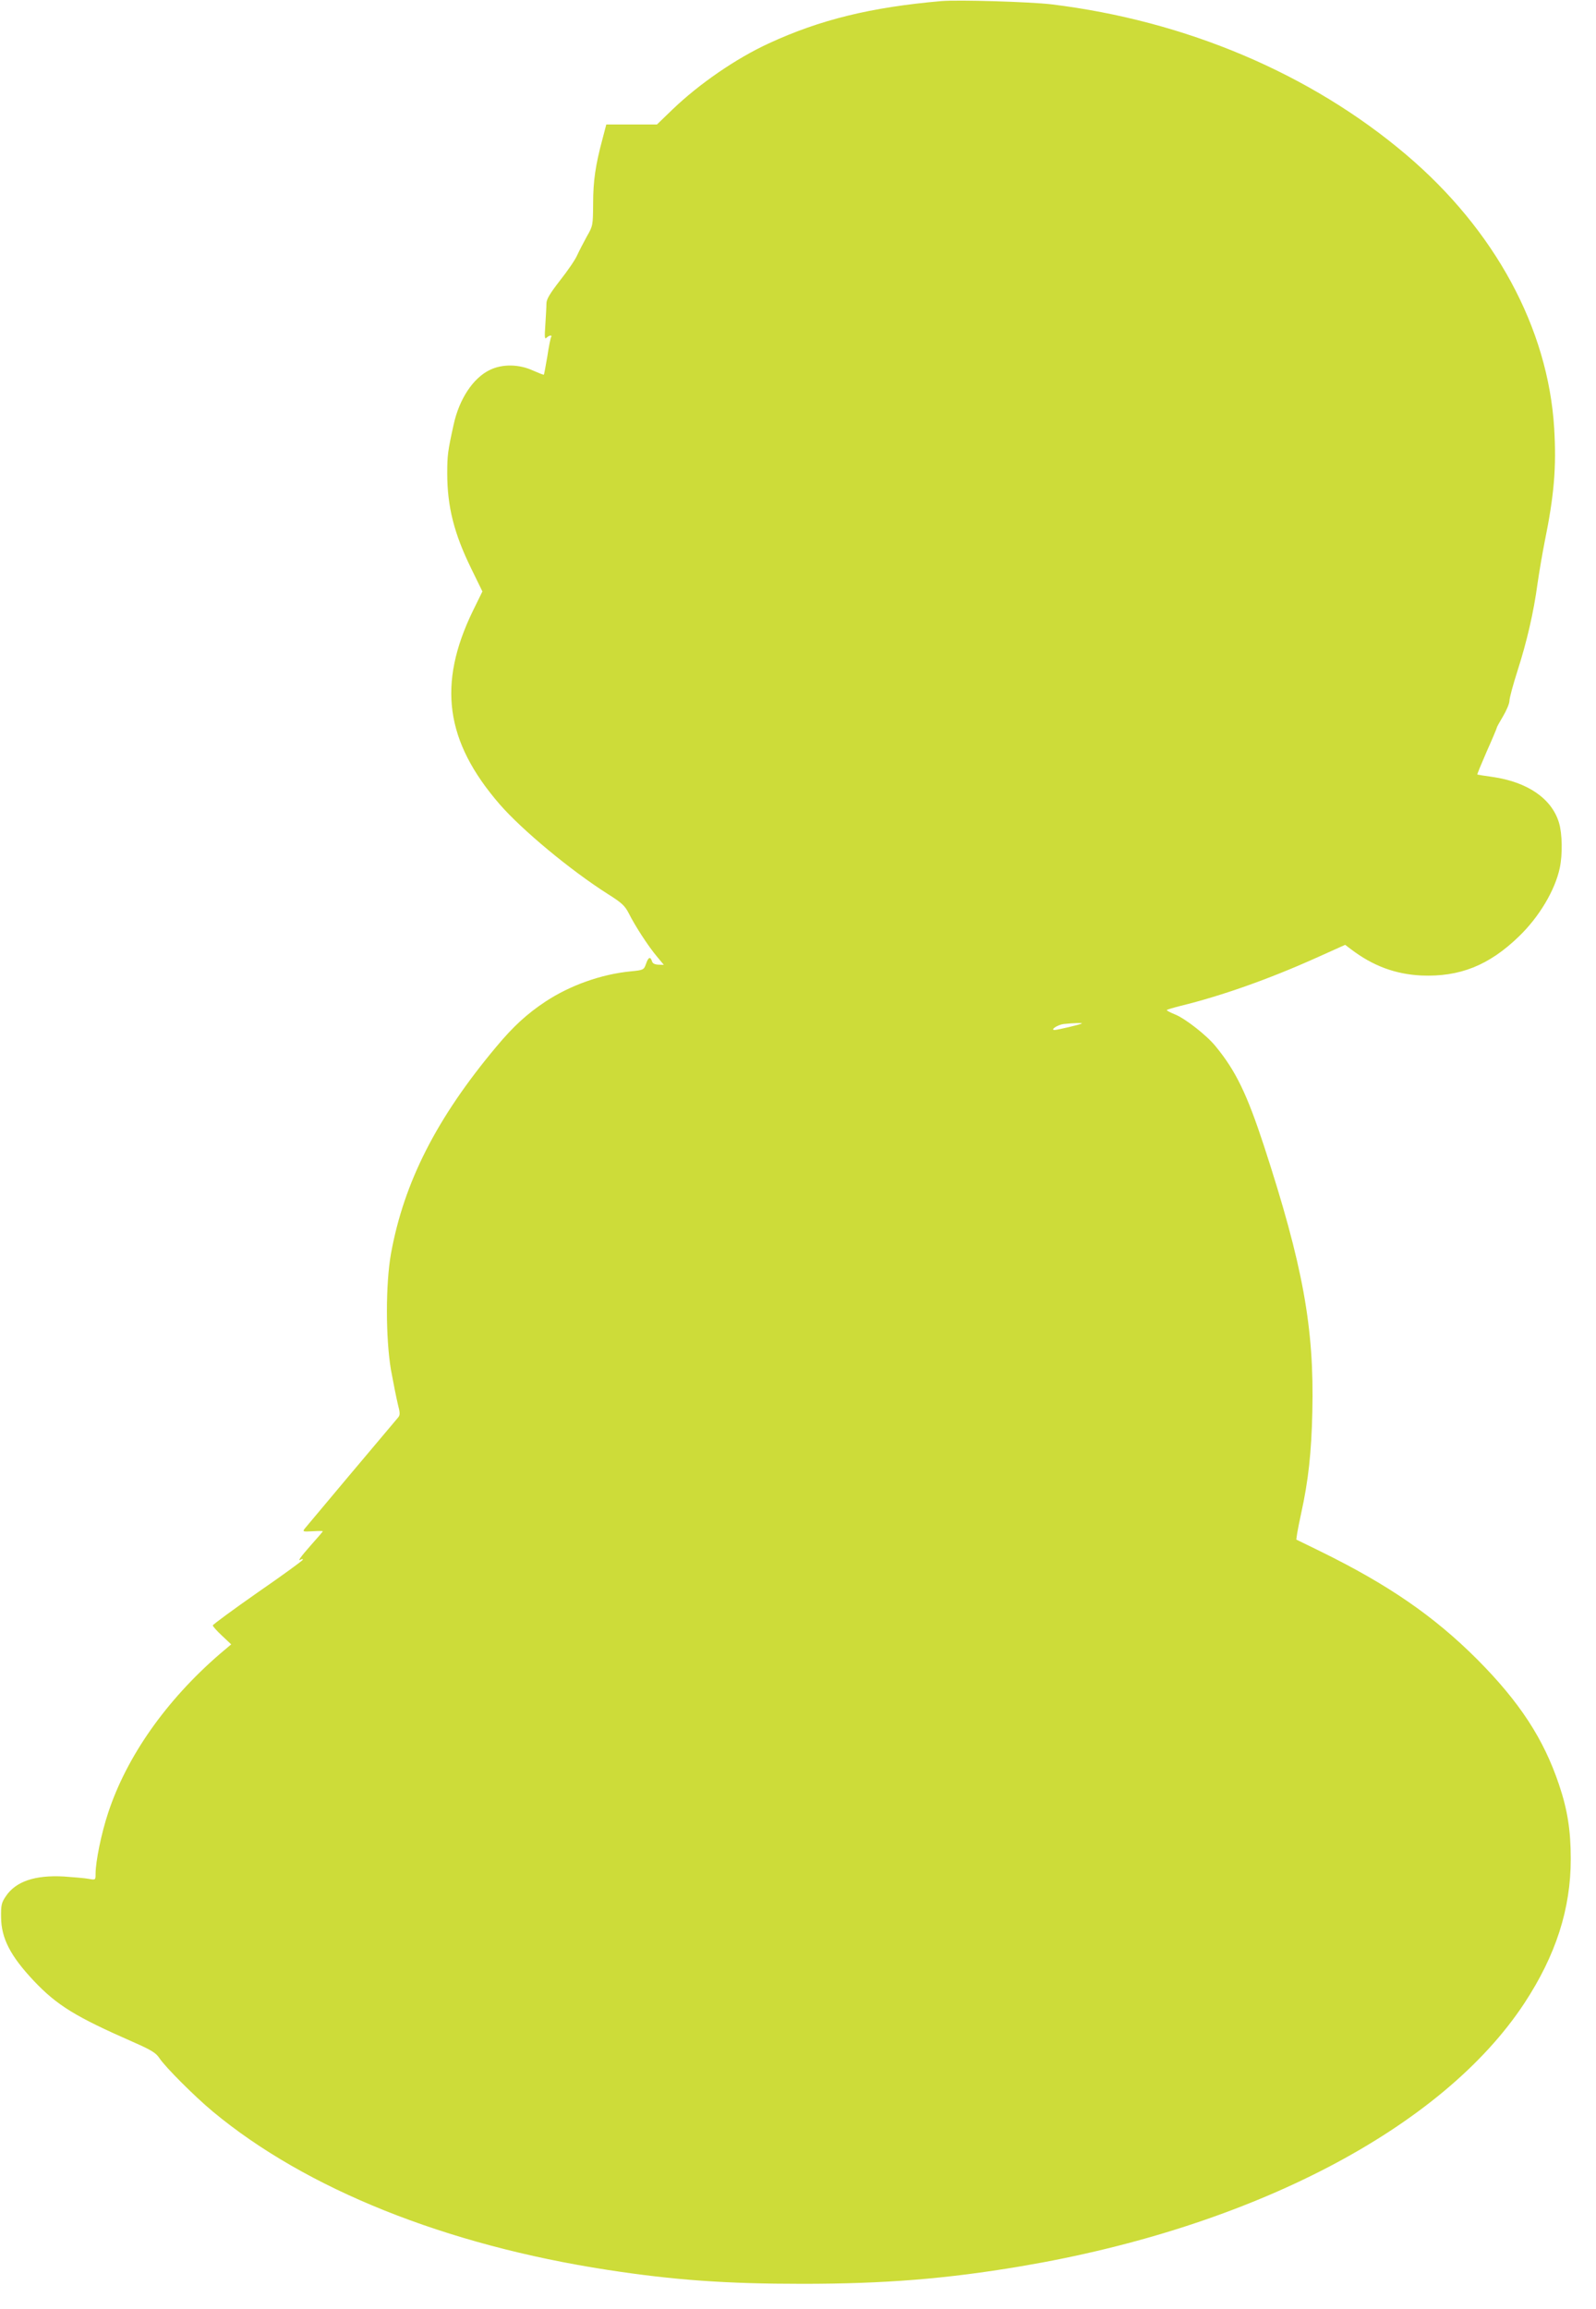 <?xml version="1.0" standalone="no"?>
<!DOCTYPE svg PUBLIC "-//W3C//DTD SVG 20010904//EN"
 "http://www.w3.org/TR/2001/REC-SVG-20010904/DTD/svg10.dtd">
<svg version="1.0" xmlns="http://www.w3.org/2000/svg"
 width="885pt" height="1280pt" viewBox="0 0 885 1280"
 preserveAspectRatio="xMidYMid meet">
<g transform="translate(0,1280) scale(0.1,-0.1)"
fill="#cddc39" stroke="none">
<path d="M5220 12794 c-390 -34 -673 -103 -958 -235 -180 -83 -384 -223 -533
-366 l-86 -83 -140 0 -141 0 -21 -80 c-39 -145 -52 -233 -52 -358 -1 -121 -1
-124 -35 -183 -18 -33 -42 -79 -53 -103 -10 -24 -53 -87 -95 -140 -58 -75 -76
-105 -76 -129 0 -18 -3 -70 -6 -117 -5 -70 -4 -83 7 -72 15 14 33 16 25 3 -3
-4 -13 -53 -21 -107 -9 -54 -18 -100 -19 -101 -2 -2 -29 9 -61 23 -76 35 -168
37 -237 4 -94 -44 -172 -162 -203 -306 -32 -145 -35 -169 -35 -268 0 -185 38
-334 133 -528 l62 -127 -53 -108 c-197 -406 -153 -723 148 -1071 124 -143 394
-367 600 -498 78 -49 95 -65 117 -108 35 -70 108 -182 155 -238 l39 -47 -30 1
c-21 1 -33 7 -36 20 -9 27 -20 22 -33 -16 -12 -33 -14 -34 -85 -41 -163 -16
-335 -77 -473 -168 -101 -67 -178 -137 -272 -250 -331 -395 -512 -751 -584
-1147 -30 -169 -30 -466 0 -645 13 -71 30 -156 38 -189 13 -50 13 -61 1 -75
-54 -63 -505 -600 -517 -615 -13 -17 -11 -18 43 -15 31 2 57 2 57 0 0 -2 -29
-36 -65 -76 -60 -68 -79 -95 -55 -80 6 3 10 3 9 -2 0 -4 -112 -86 -250 -181
-137 -96 -249 -178 -249 -183 0 -5 23 -31 51 -57 l51 -48 -64 -54 c-297 -257
-515 -567 -618 -879 -38 -114 -70 -271 -70 -339 0 -34 0 -35 -38 -28 -20 4
-82 9 -137 13 -161 9 -268 -27 -323 -110 -24 -35 -27 -50 -26 -116 1 -117 52
-215 182 -353 128 -135 230 -198 549 -338 102 -45 127 -60 147 -90 33 -50 195
-212 296 -296 517 -430 1292 -740 2190 -878 371 -57 659 -77 1080 -77 452 0
795 27 1210 97 1283 216 2337 766 2793 1459 174 265 257 522 257 799 0 158
-18 273 -65 412 -85 254 -219 459 -454 695 -241 241 -495 415 -870 599 l-133
65 5 35 c3 19 13 69 22 110 40 182 57 337 62 563 11 466 -52 812 -269 1477
-93 283 -155 413 -267 549 -48 60 -168 154 -225 177 -25 10 -46 21 -46 24 0 3
35 13 78 24 221 54 483 146 744 263 l167 75 33 -25 c121 -92 246 -138 389
-145 213 -9 376 56 542 217 112 108 200 256 226 379 16 75 14 189 -4 250 -40
135 -175 227 -370 255 -44 6 -81 12 -83 13 -2 1 22 59 52 128 31 69 56 129 56
132 0 4 16 32 35 64 19 32 35 70 35 85 0 15 20 89 44 164 53 165 90 326 111
481 9 63 27 169 40 235 53 259 66 415 53 632 -34 553 -328 1097 -819 1514
-531 451 -1223 744 -1969 835 -120 14 -516 26 -610 18z m779 -5668 c-5 -5
-135 -36 -151 -36 -27 0 17 29 50 33 59 6 106 7 101 3z"/>
</g>
</svg>
